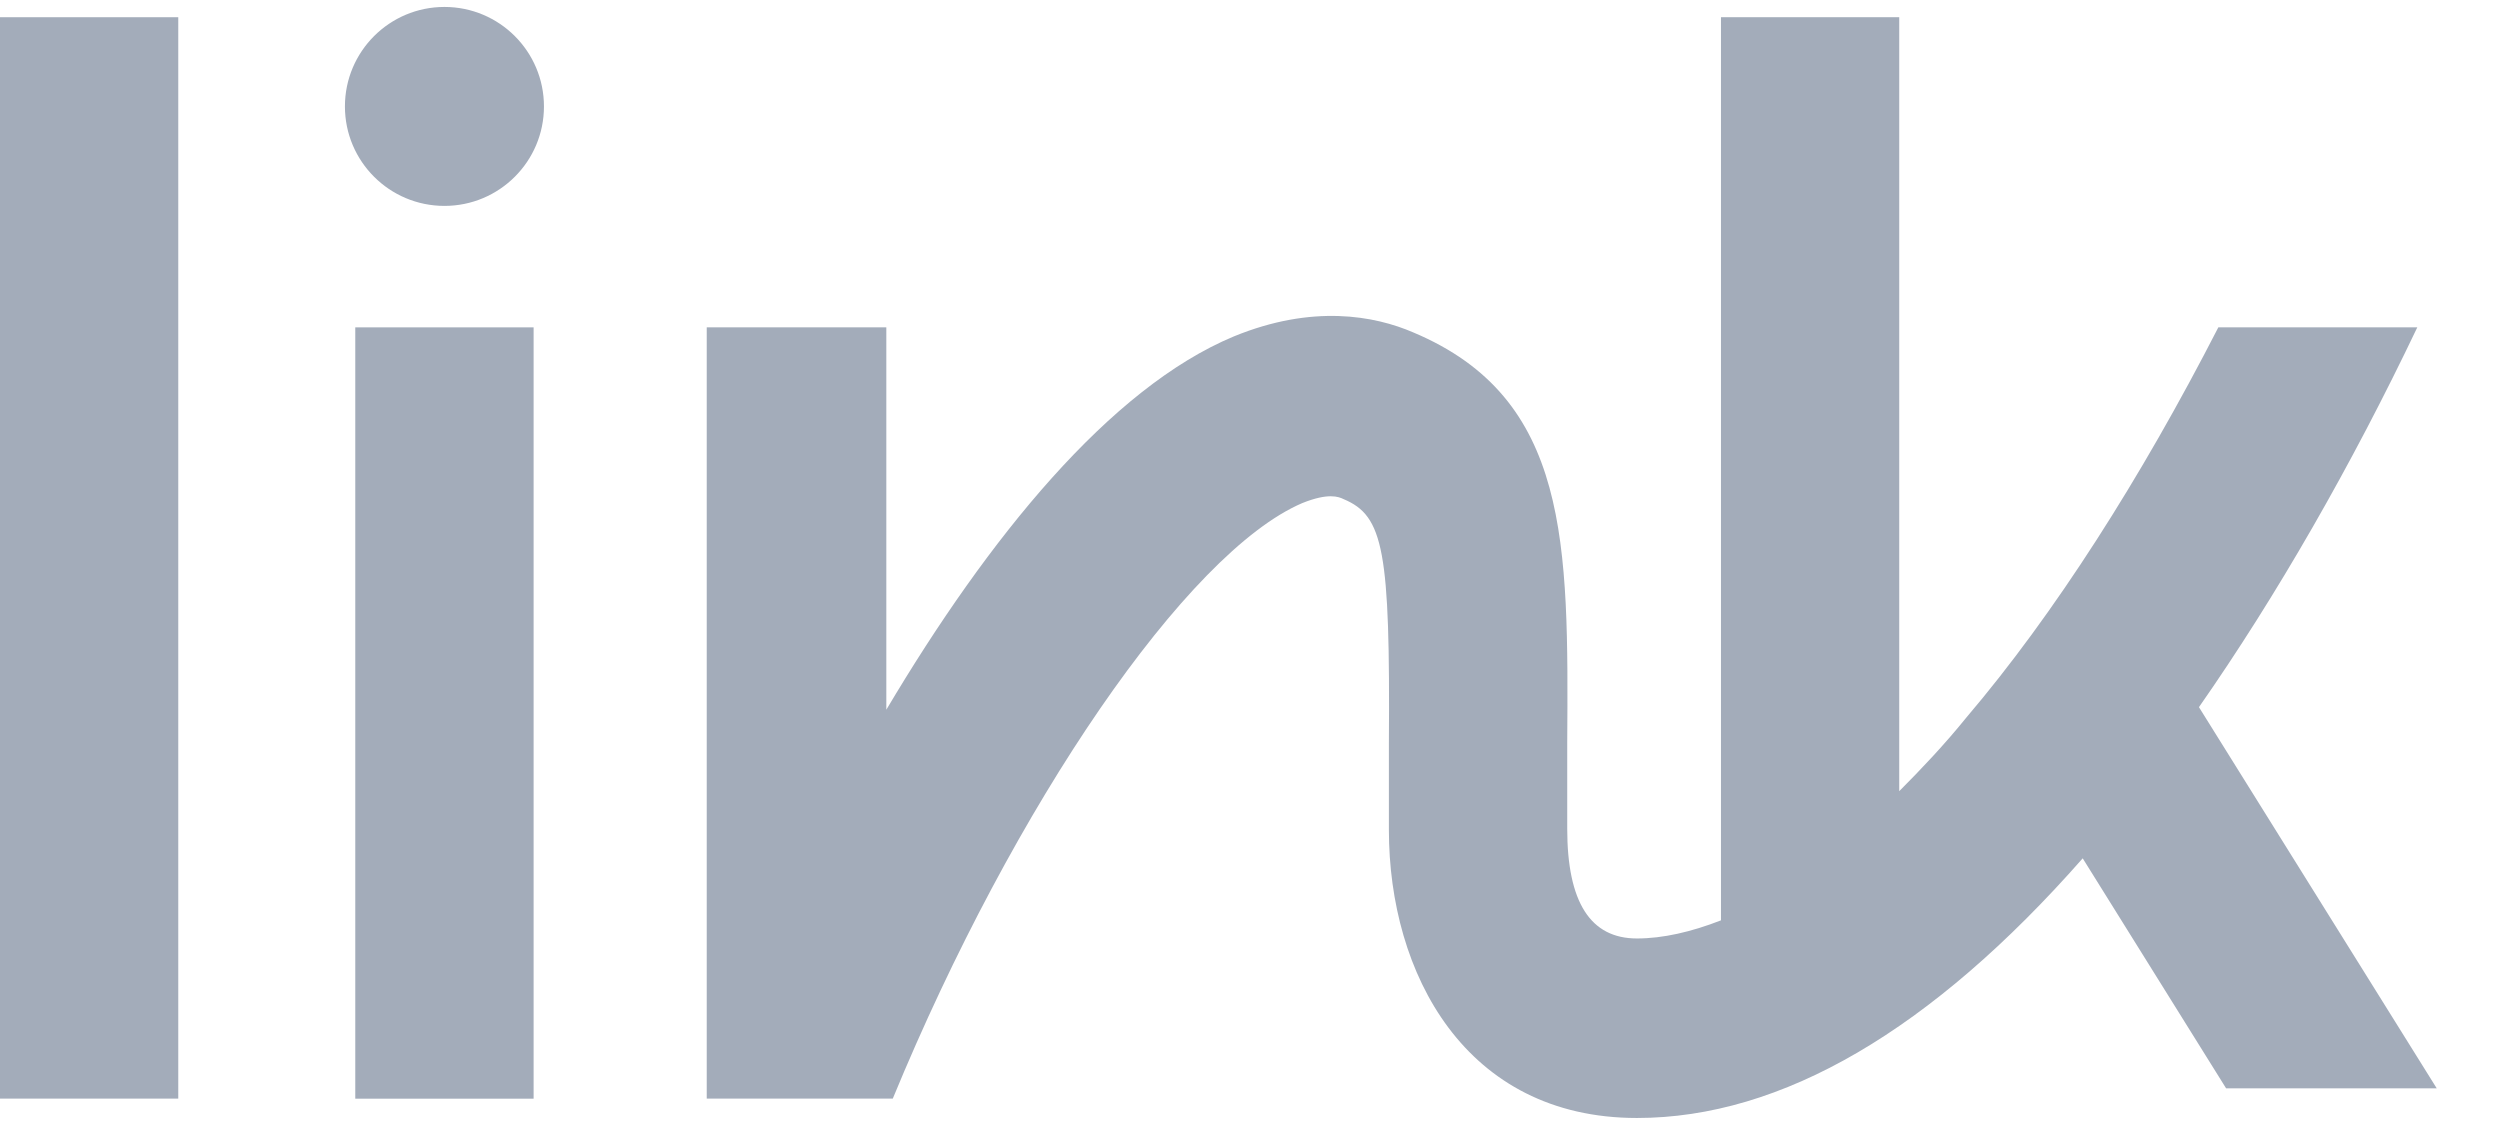 <?xml version="1.0" encoding="utf-8"?>
<!-- Svg Vector Icons : http://www.onlinewebfonts.com/icon -->
<!DOCTYPE svg PUBLIC "-//W3C//DTD SVG 1.1//EN" "http://www.w3.org/Graphics/SVG/1.1/DTD/svg11.dtd">
<svg xmlns="http://www.w3.org/2000/svg" class="InlineSVG linkLogo" focusable="false" fill="#A3ACBA" color="#A3ACBA" width="40" height="18" viewBox="0 0 36 16">
    <path d="M2.567 0.148H0V15.72H2.567V0.148Z"></path>
    <path d="M31.665 10.083C32.782 8.483 33.861 6.604 34.809 4.614H31.944C30.828 6.79 29.582 8.744 28.316 10.232C28 10.623 27.665 10.976 27.349 11.293V0.148H24.782V13.153C24.354 13.32 23.944 13.414 23.572 13.414C22.902 13.414 22.568 12.893 22.568 11.832C22.568 11.404 22.568 10.995 22.568 10.604C22.586 7.721 22.605 5.637 20.354 4.688C19.795 4.446 18.902 4.279 17.768 4.744C15.982 5.488 14.233 7.646 12.763 10.12V4.614H10.177V15.72H12.856C14.605 11.479 17.098 7.851 18.754 7.144C19.126 6.995 19.274 7.051 19.349 7.088C19.926 7.33 20.019 7.832 20 10.604C20 10.995 20 11.404 20 11.851C20 13.916 21.098 15.999 23.572 15.999C25.656 15.999 27.814 14.735 29.991 12.26L32.056 15.572H35.089L31.665 10.083Z"></path>
    <path d="M5.116 15.721H6.493H7.684V4.614H5.116V15.721Z"></path>
    <path d="M6.4 2.865C7.191 2.865 7.833 2.224 7.833 1.433C7.833 0.641 7.191 0 6.4 0C5.609 0 4.967 0.641 4.967 1.433C4.967 2.224 5.609 2.865 6.4 2.865Z"></path>
</svg>